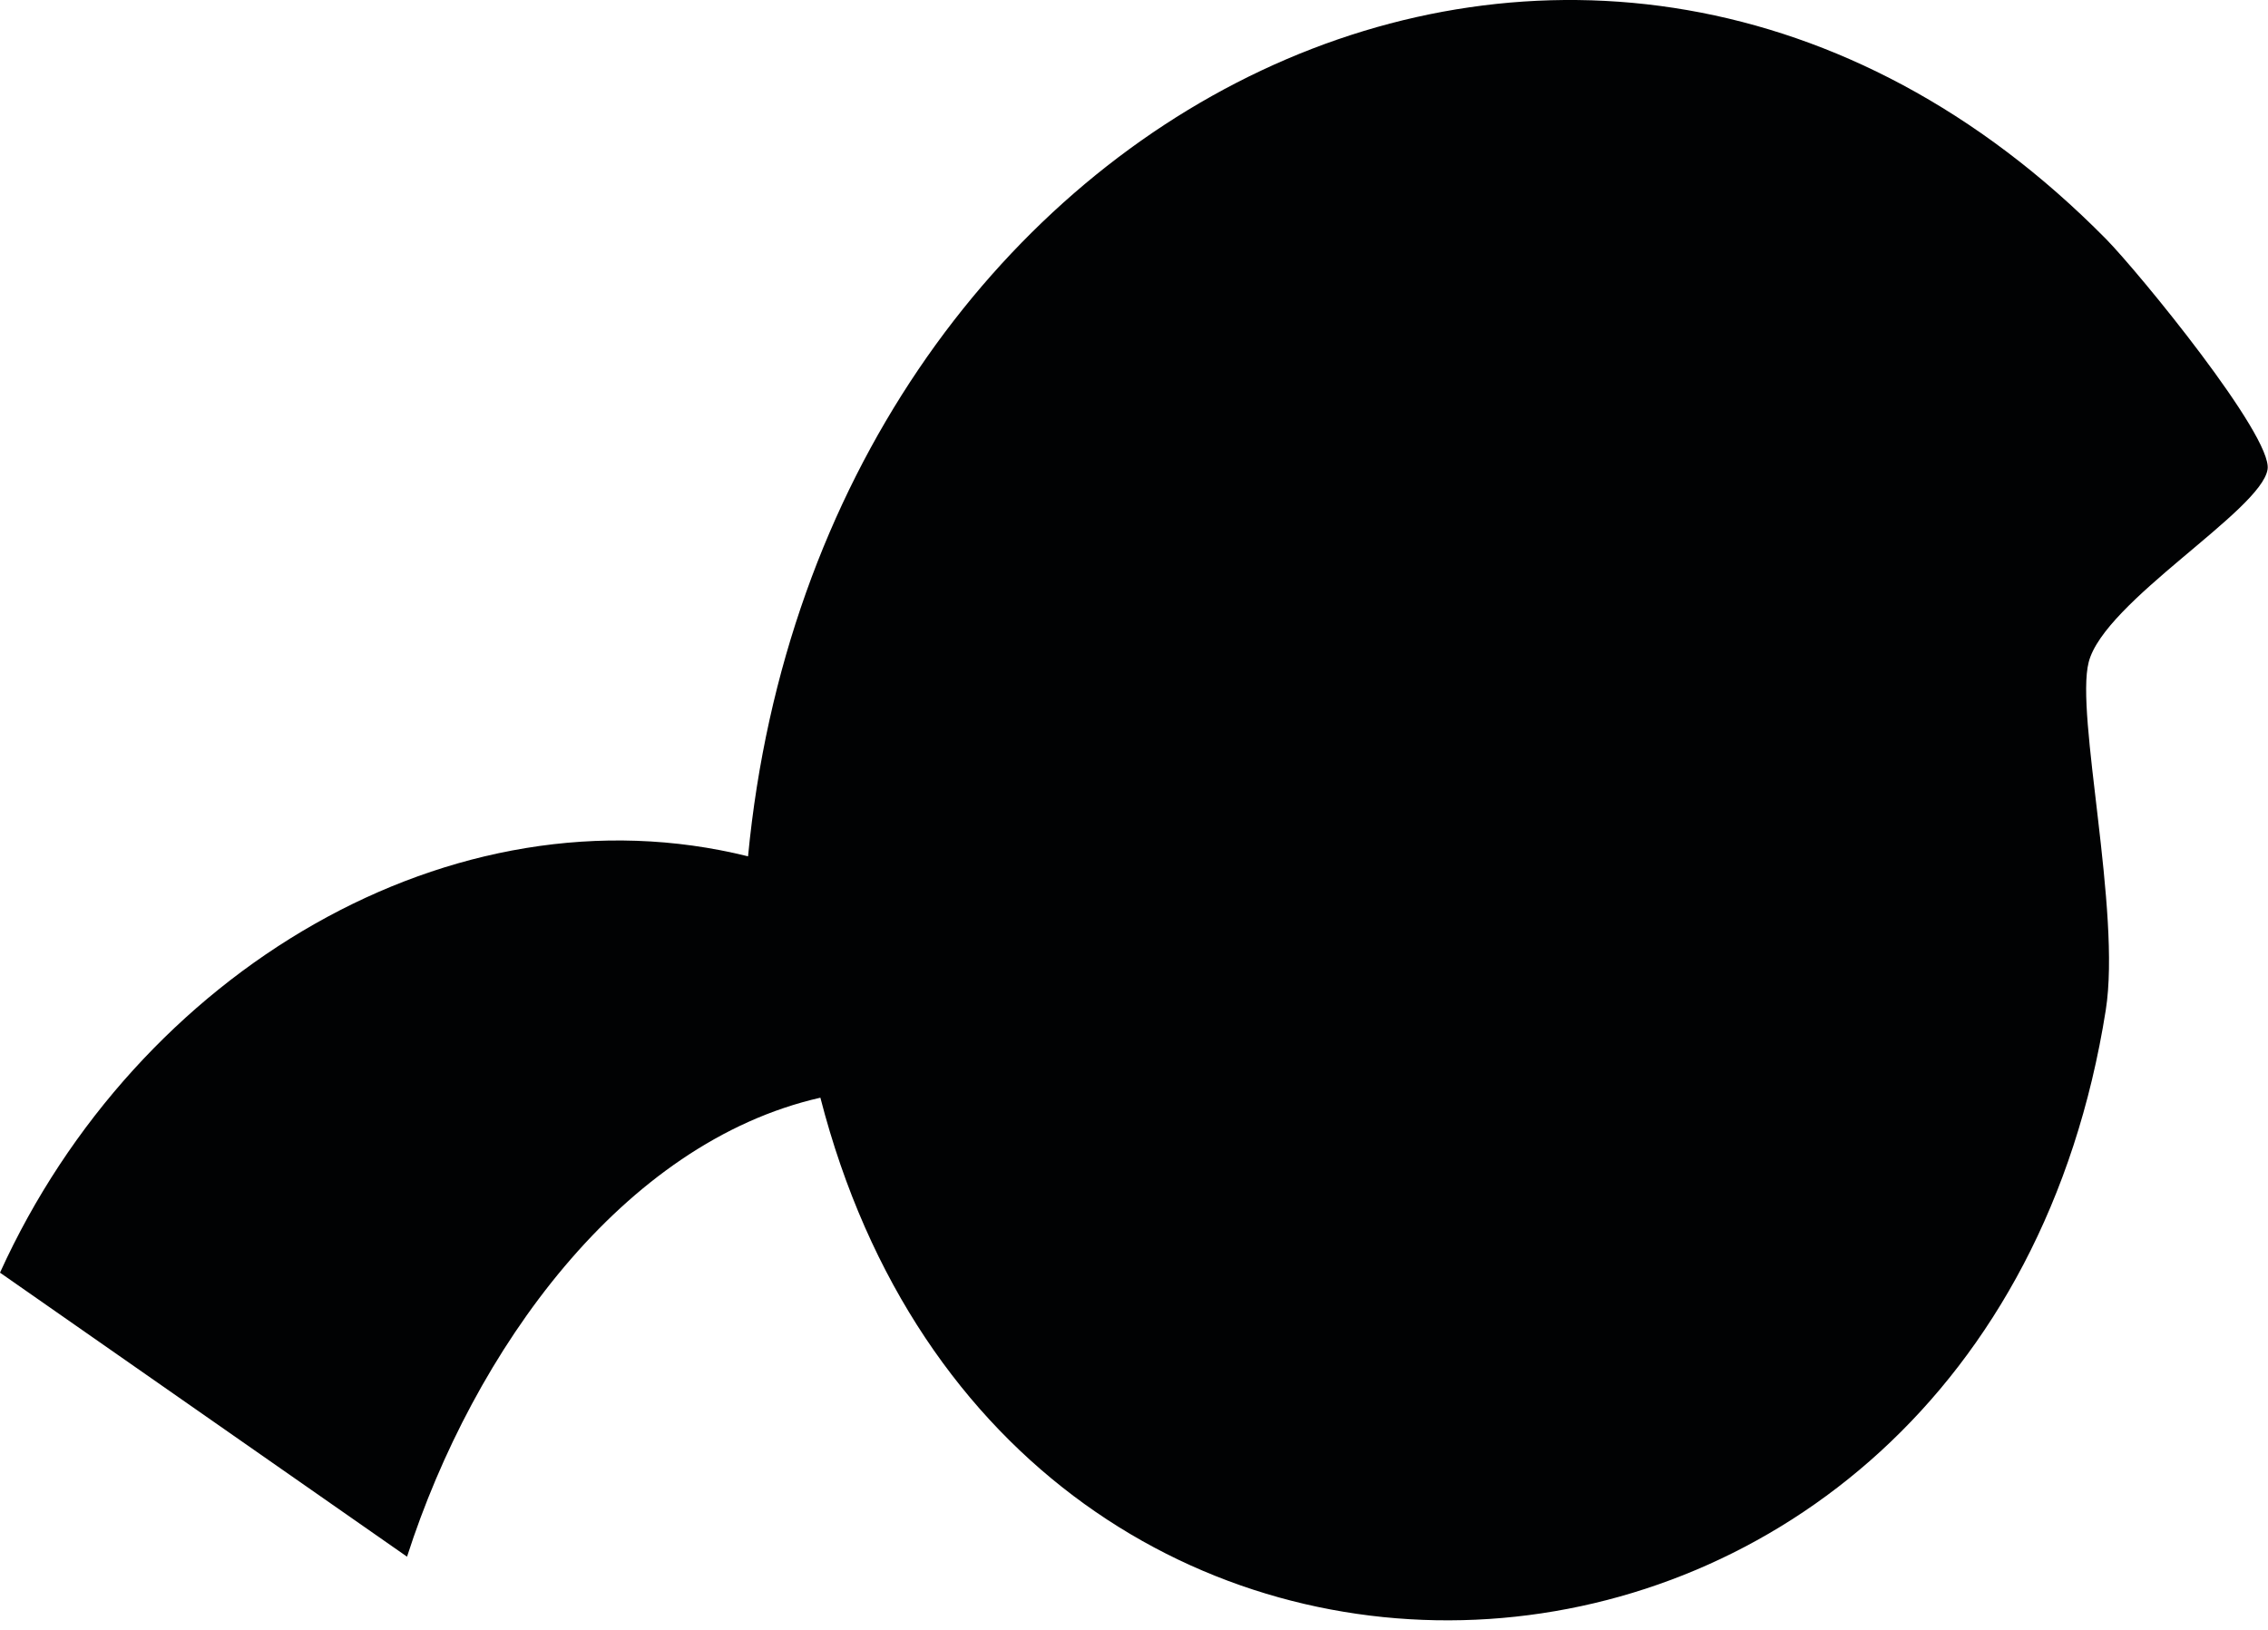 <?xml version="1.0" encoding="utf-8"?>
<svg xmlns="http://www.w3.org/2000/svg" fill="none" height="100%" overflow="visible" preserveAspectRatio="none" style="display: block;" viewBox="0 0 32 23" width="100%">
<path d="M10.554 12.084C6.392 11.05 1.932 13.702 0 17.959L5.743 21.967C6.682 19.048 8.786 16.124 11.575 15.49C14.263 25.934 27.999 25.074 29.711 14.254C29.931 12.861 29.278 10.084 29.47 9.344C29.69 8.485 31.904 7.207 31.994 6.623C32.068 6.154 30.176 3.842 29.715 3.373C22.469 -3.973 11.571 1.47 10.554 12.088V12.084Z" fill="#010203" id="Vector"/>
</svg>